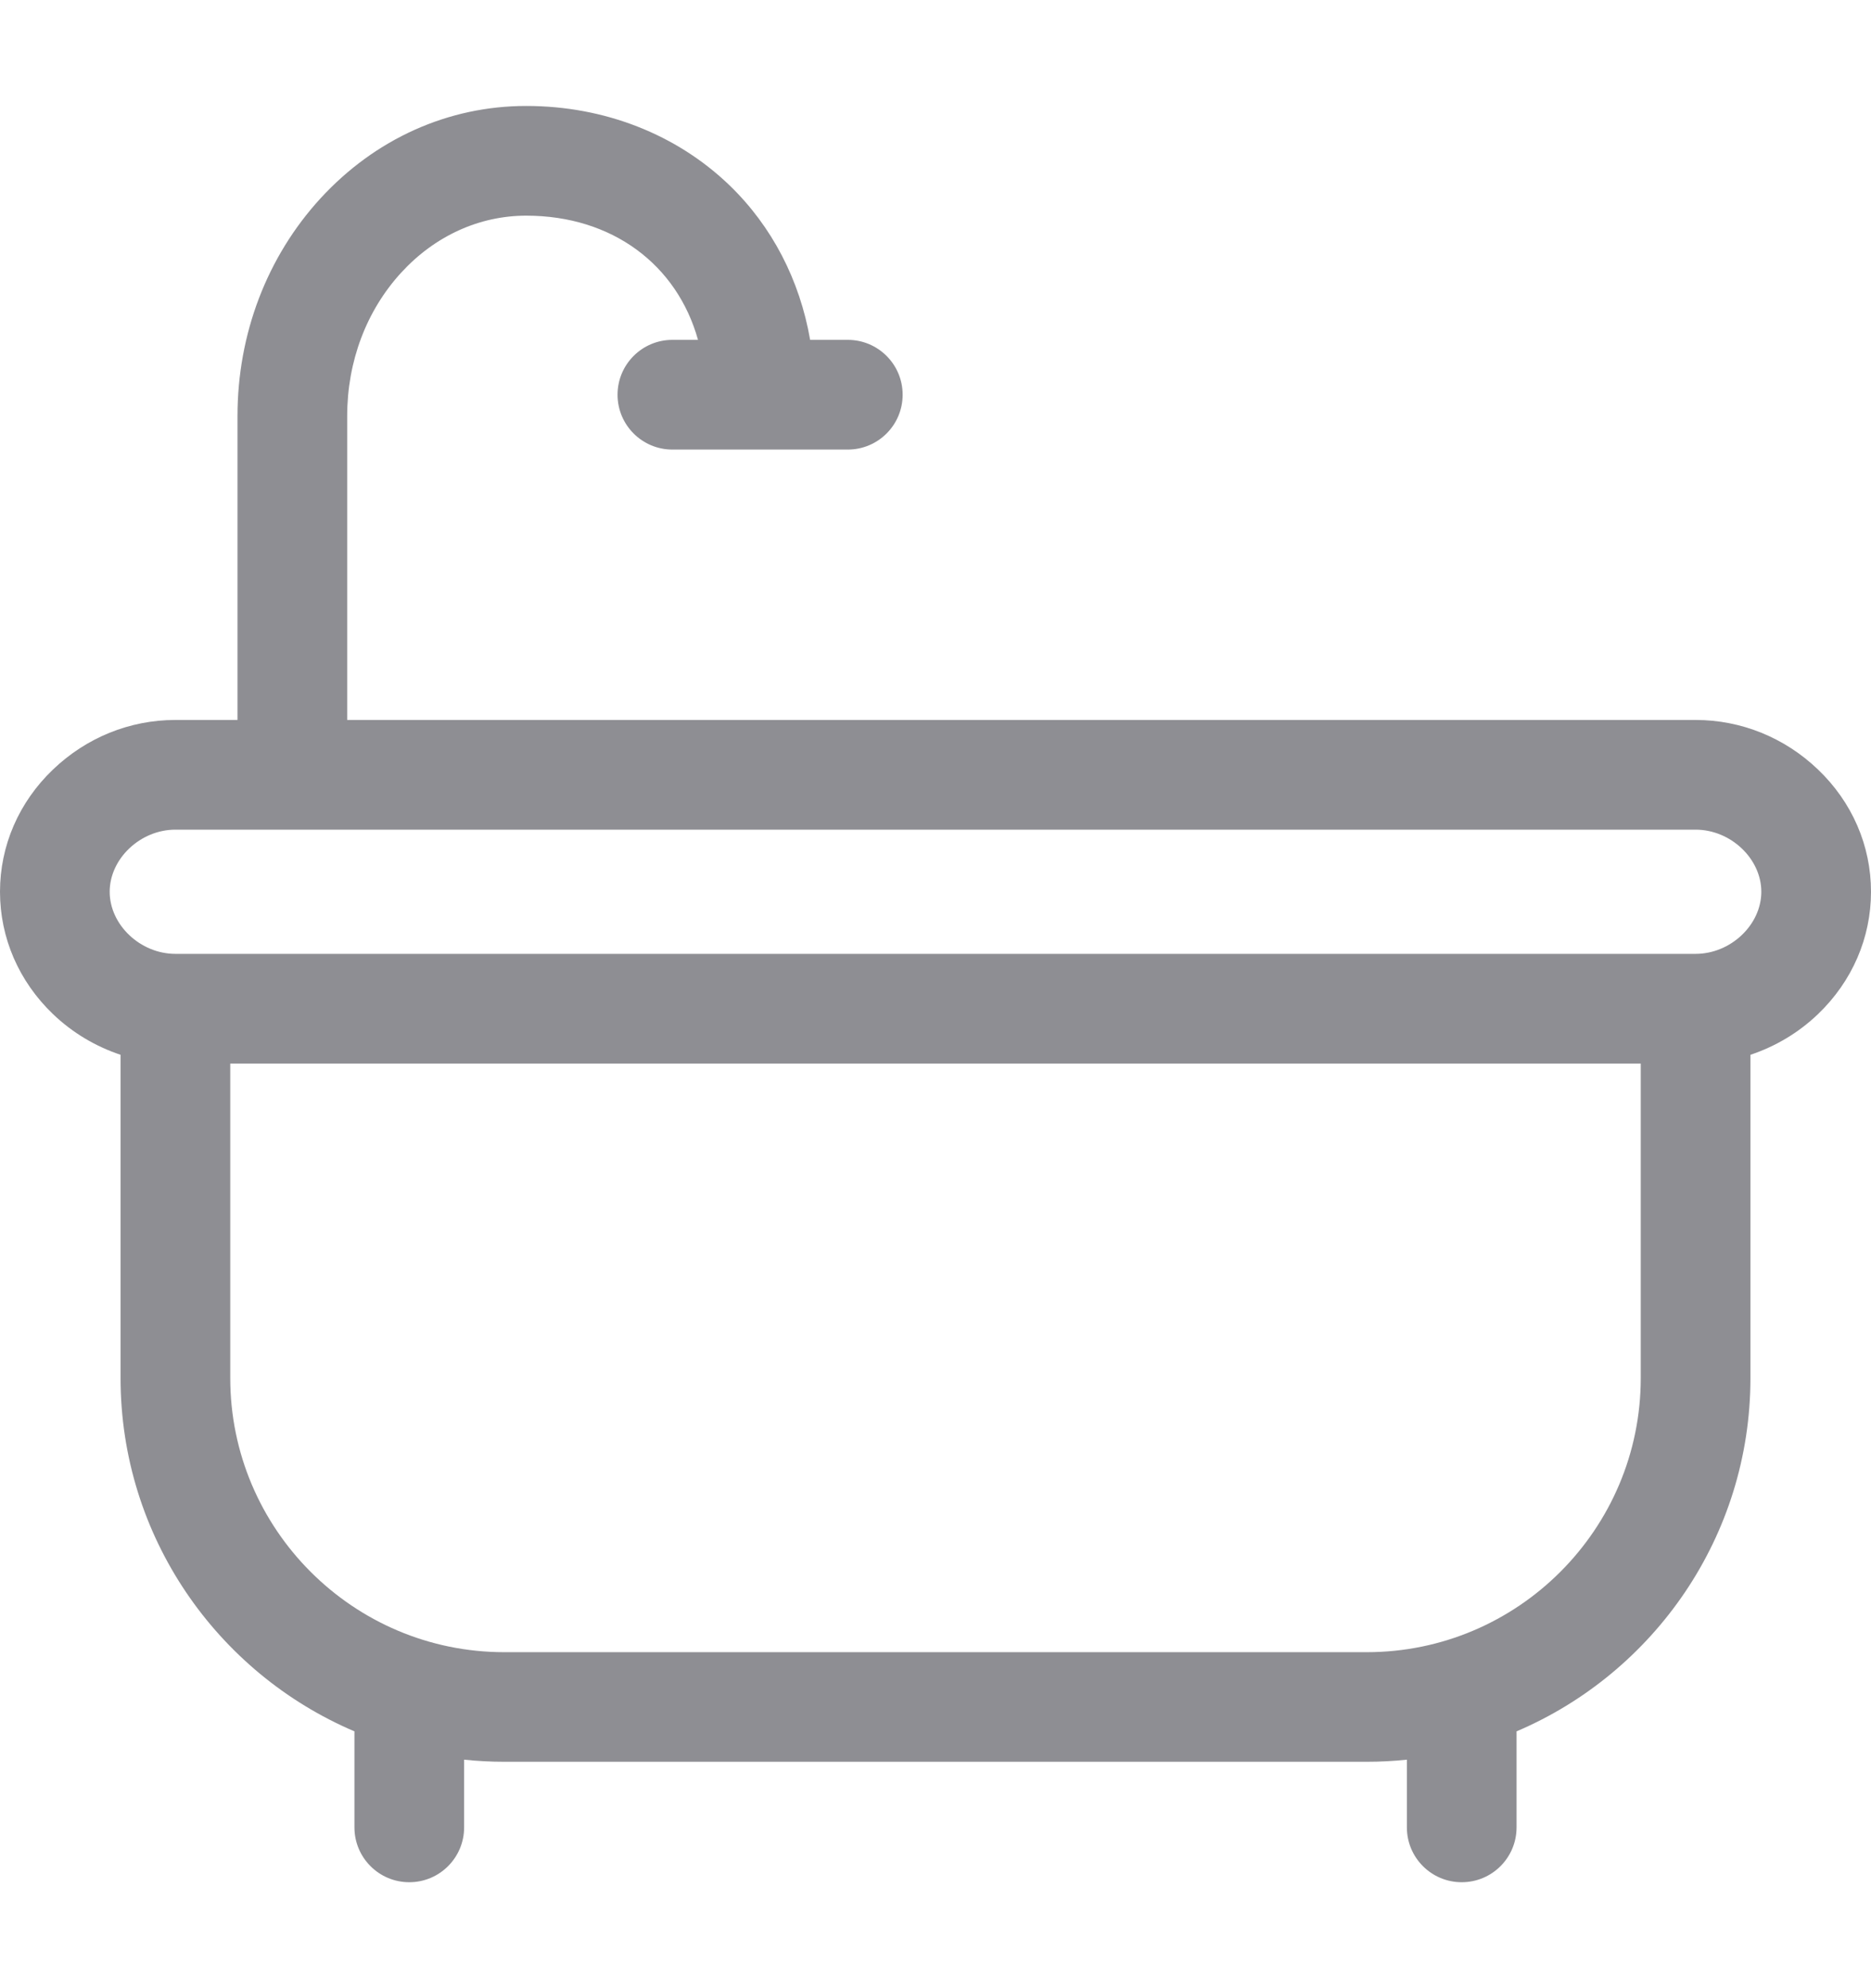 <svg width="16" height="17" viewBox="0 0 16 17" fill="none" xmlns="http://www.w3.org/2000/svg">
<g clip-path="url(#clip0_25_32876)">
<path d="M16 7.625C16 7.231 15.839 6.859 15.547 6.58C15.262 6.307 14.89 6.156 14.5 6.156H2.969V3.557C2.969 3.091 3.133 2.656 3.431 2.331C3.719 2.017 4.099 1.844 4.5 1.844C5.235 1.844 5.79 2.263 5.969 2.906H5.75C5.491 2.906 5.281 3.116 5.281 3.375C5.281 3.634 5.491 3.844 5.75 3.844H7.25C7.509 3.844 7.719 3.634 7.719 3.375C7.719 3.116 7.509 2.906 7.25 2.906H6.928C6.839 2.394 6.602 1.936 6.24 1.586C5.786 1.148 5.168 0.906 4.5 0.906C3.833 0.906 3.208 1.187 2.74 1.697C2.283 2.196 2.031 2.856 2.031 3.557V6.156H1.5C1.109 6.156 0.738 6.307 0.453 6.58C0.161 6.859 0 7.231 0 7.625C0 8.019 0.161 8.391 0.453 8.671C0.62 8.831 0.818 8.948 1.031 9.019V11.783C1.031 13.138 1.857 14.304 3.031 14.804V15.625C3.031 15.884 3.241 16.094 3.5 16.094C3.759 16.094 3.969 15.884 3.969 15.625V15.046C4.082 15.058 4.196 15.064 4.312 15.064H11.688C11.804 15.064 11.918 15.058 12.031 15.046V15.625C12.031 15.884 12.241 16.094 12.5 16.094C12.759 16.094 12.969 15.884 12.969 15.625V14.804C14.143 14.304 14.969 13.138 14.969 11.783V9.019C15.182 8.948 15.38 8.831 15.547 8.671C15.839 8.391 16 8.019 16 7.625V7.625ZM14.031 11.783C14.031 13.075 12.98 14.127 11.688 14.127H4.312C3.02 14.127 1.969 13.075 1.969 11.783V9.094H14.031V11.783ZM14.5 8.156H1.5C1.2 8.156 0.938 7.908 0.938 7.625C0.938 7.342 1.2 7.094 1.5 7.094H14.5C14.8 7.094 15.062 7.342 15.062 7.625C15.062 7.908 14.8 8.156 14.5 8.156Z" fill="#8E8E93"/>
</g>
<defs>
<clipPath id="clip0_25_32876">
<rect width="16" height="16" fill="white" transform="translate(0 0.5)"/>
</clipPath>
</defs>
</svg>
